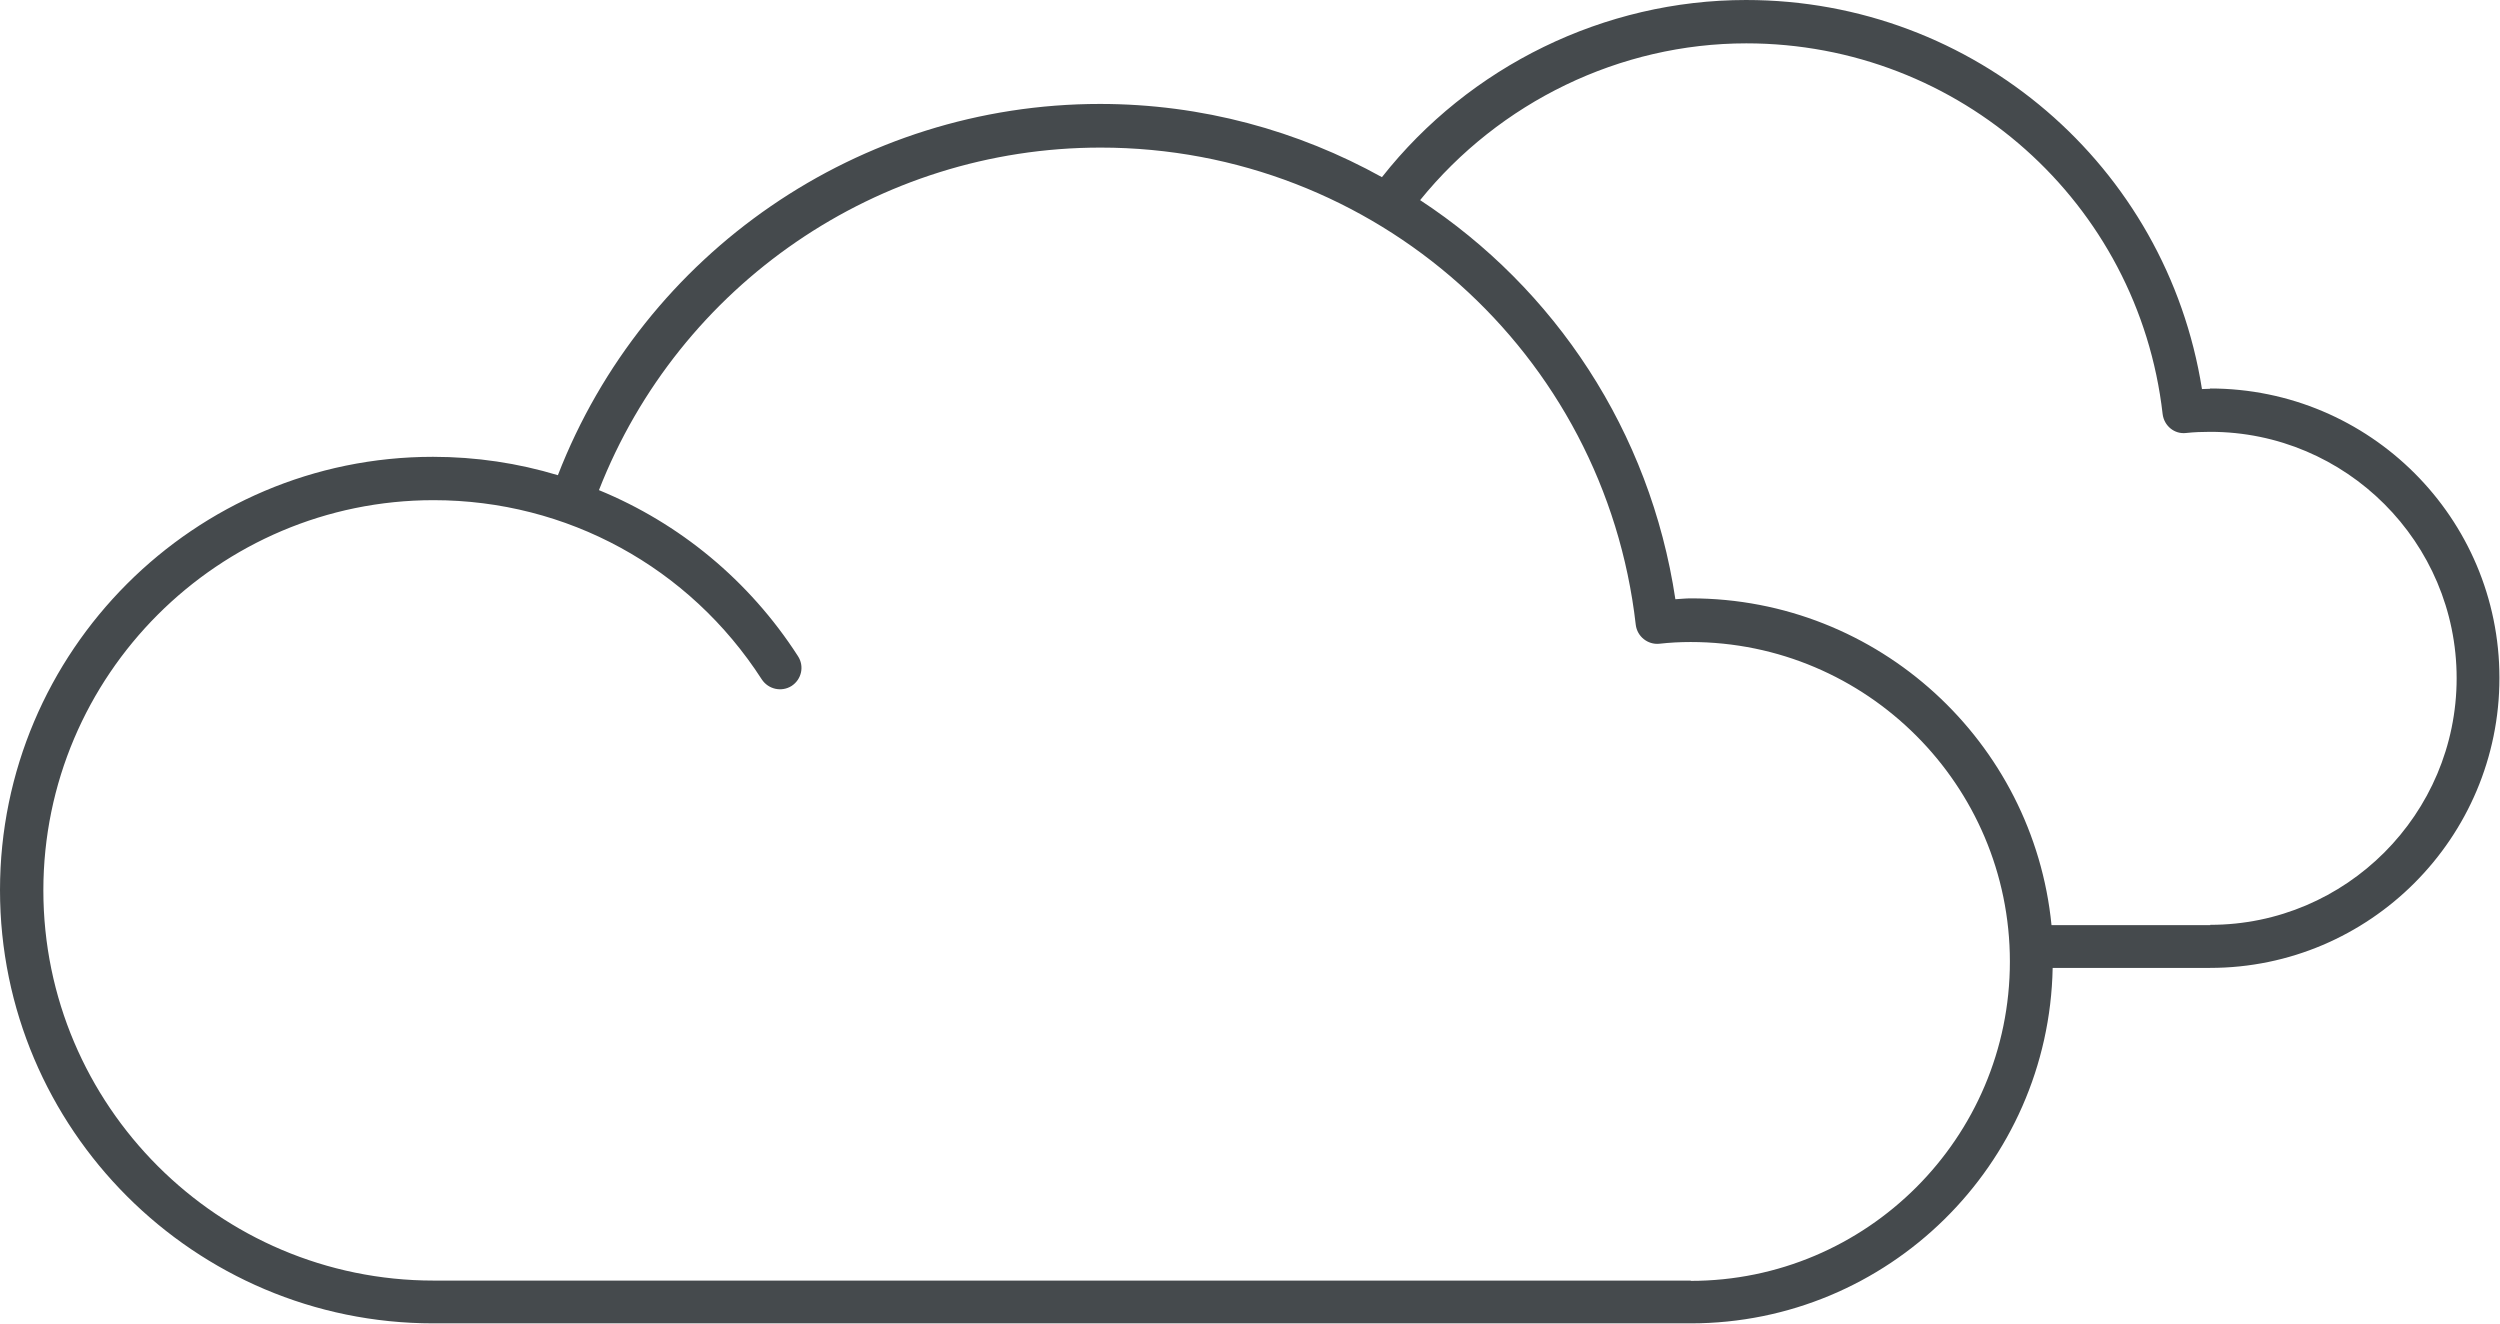 <svg viewBox="0 0 87.07 46.1" xmlns="http://www.w3.org/2000/svg" id="Layer_2"><defs><style>.cls-1{fill:#454a4d;}</style></defs><g id="Layer_1-2"><path d="M76.98,13.54c-.1,0-.19.01-.29.01-1.23-7.77-7.92-13.55-15.88-13.55-4.93,0-9.63,2.3-12.68,6.17-2.92-1.62-6.27-2.55-9.82-2.55-8.38,0-15.87,5.17-18.88,12.93-1.39-.42-2.85-.64-4.35-.64C6.77,15.91,0,22.68,0,31s6.77,15.09,15.09,15.09h43.78s0,0,.01,0c6.88,0,12.48-5.53,12.61-12.38h5.48c5.56,0,10.08-4.53,10.08-10.1s-4.52-10.08-10.08-10.08ZM58.89,44.6s0,0,0,0h0s-43.79,0-43.79,0c-7.49,0-13.59-6.1-13.59-13.59s6.1-13.59,13.59-13.59c4.64,0,8.91,2.33,11.43,6.24.23.35.69.45,1.04.23.35-.23.45-.69.22-1.04-1.7-2.64-4.13-4.63-6.93-5.78,2.8-7.16,9.72-11.93,17.47-11.93,9.55,0,17.56,7.14,18.64,16.62h0c.05.41.42.7.82.66.36-.04.72-.06,1.09-.06,6.13,0,11.12,4.99,11.12,11.13s-4.99,11.12-11.12,11.12ZM76.98,32.22s-.01,0-.02,0h-5.51c-.63-6.38-6.02-11.38-12.56-11.38-.18,0-.36.02-.54.03-.88-5.86-4.21-10.83-8.89-13.9,2.77-3.42,6.96-5.46,11.36-5.46,7.43,0,13.66,5.55,14.5,12.91h0c.05.41.41.71.82.66.27-.03.56-.04.84-.04,4.73,0,8.58,3.85,8.58,8.58s-3.85,8.59-8.58,8.59Z" class="cls-1"></path></g></svg>